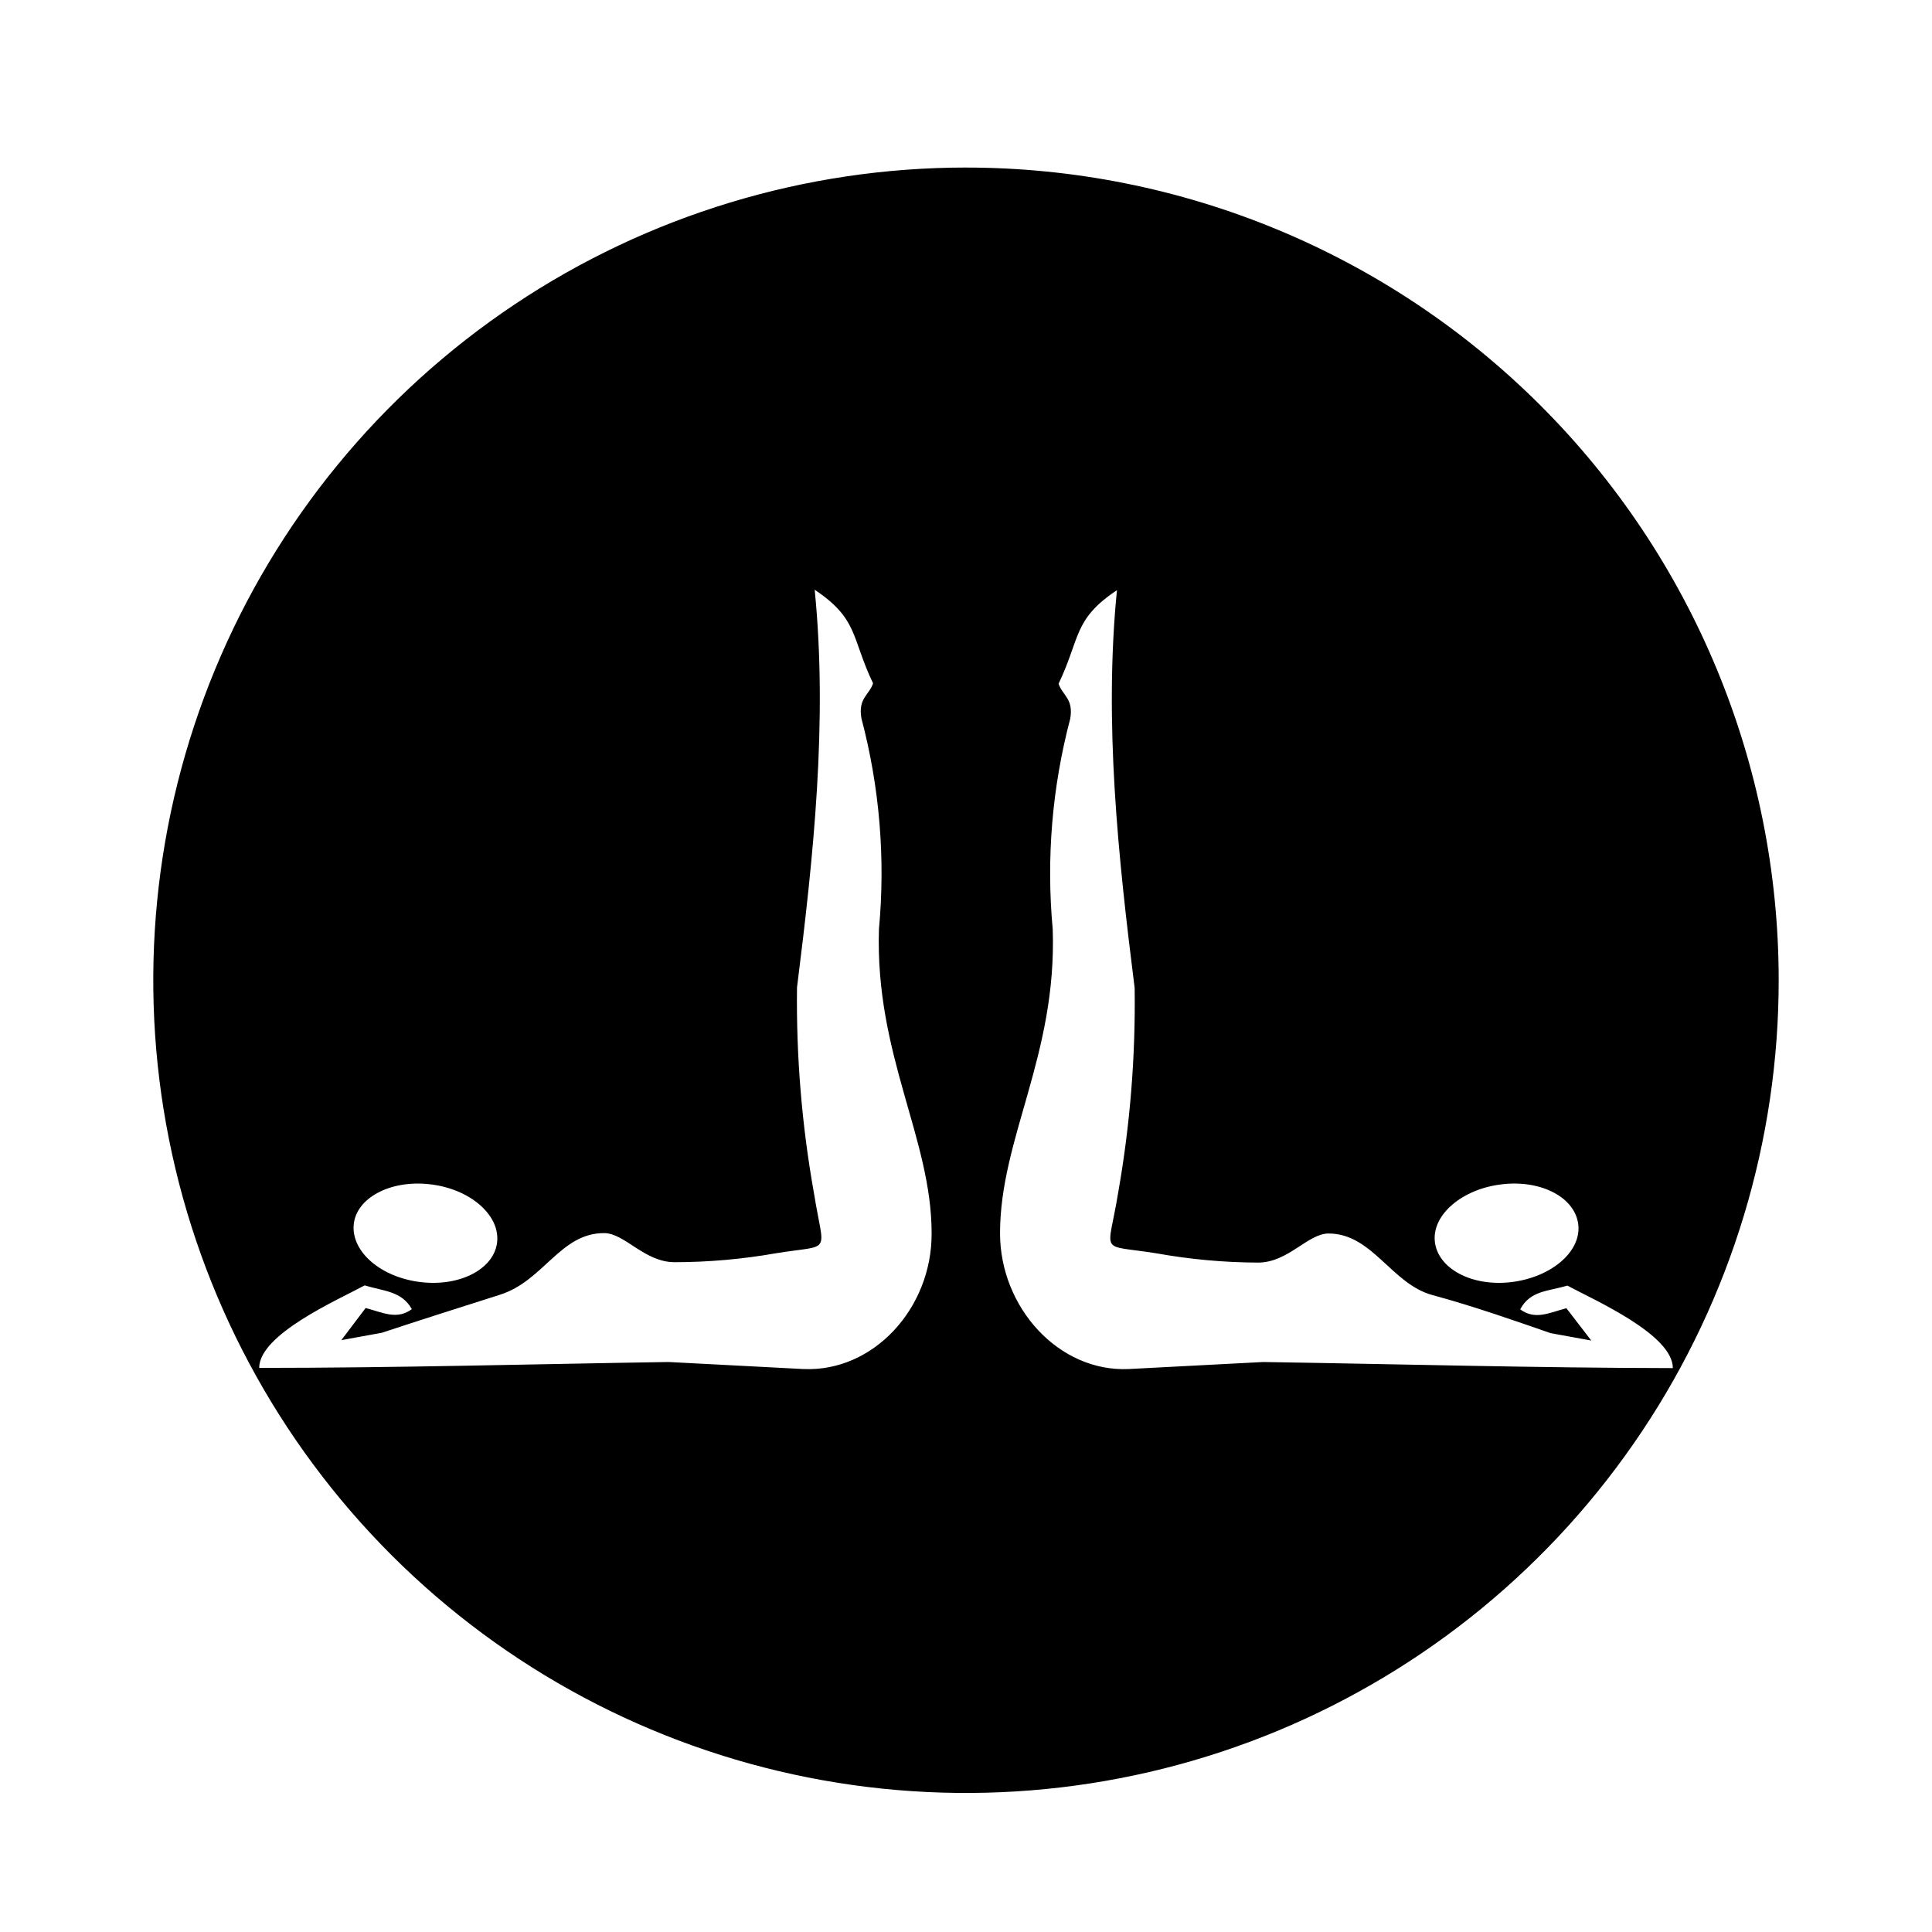 <?xml version="1.0" encoding="UTF-8"?>
<!-- Uploaded to: SVG Repo, www.svgrepo.com, Generator: SVG Repo Mixer Tools -->
<svg fill="#000000" width="800px" height="800px" version="1.1" viewBox="144 144 512 512" xmlns="http://www.w3.org/2000/svg">
 <path d="m400 188.4c-42.609 0-84.258 12.637-119.68 36.312-35.422 23.676-63.031 57.324-79.324 96.691-16.297 39.367-20.551 82.684-12.223 124.47 8.328 41.785 28.859 80.16 59 110.27 30.141 30.113 68.539 50.609 110.33 58.898 41.793 8.285 85.102 3.992 124.45-12.34 39.352-16.332 72.977-43.969 96.617-79.414 23.645-35.445 36.242-77.105 36.203-119.71-0.055-57.086-22.77-111.82-63.156-152.16-40.387-40.348-95.137-63.012-152.22-63.012zm-142.12 269.44c10.48 1.16 18.488 7.961 17.887 15.113-0.605 7.152-9.574 12.043-20.152 10.832s-18.438-7.961-17.887-15.113c0.555-7.156 9.672-12.043 20.152-10.832zm98.996 48.969-35.668-1.863c-36.172 0.555-72.348 1.562-108.52 1.562 0-8.918 20.859-18.035 27.961-21.867 5.039 1.562 9.773 1.461 12.496 6.297-3.981 2.922-7.656 0.906-12.242-0.301l-6.449 8.516 10.781-1.965c8.012-2.672 19.699-6.398 31.285-10.078 11.586-3.68 15.922-16.324 27.559-16.324 5.492 0 10.68 7.707 18.691 7.707v0.004c9-0.012 17.984-0.805 26.852-2.367 15.113-2.469 12.746 0.754 10.078-15.973-3.211-17.973-4.711-36.207-4.484-54.461 4.383-34.812 8.16-70.535 4.684-105.4 11.637 7.758 9.672 12.695 15.469 24.789-1.008 3.125-4.031 3.93-3.074 9.32 4.809 18.191 6.375 37.086 4.637 55.82-1.059 33.402 13.957 55.418 13.957 80.609 0.098 19.852-15.418 36.832-34.012 35.973zm185.25-48.969c10.48-1.211 19.445 3.629 20.152 10.832 0.707 7.203-7.406 13.906-17.887 15.113-10.48 1.211-19.445-3.68-20.152-10.832-0.703-7.152 7.41-13.953 17.891-15.113zm-63.328 47.105-35.668 1.863c-18.59 0.855-34.109-16.375-34.109-35.973 0-25.191 15.113-47.207 13.957-80.609-1.73-18.699-0.16-37.559 4.633-55.719 0.957-5.391-2.066-6.195-3.074-9.32 5.793-12.09 3.828-17.027 15.469-24.789-3.477 35.016 0.301 70.535 4.684 105.4h0.004c0.254 18.219-1.215 36.418-4.383 54.359-2.719 16.727-5.34 13.504 10.078 15.973h-0.004c8.914 1.605 17.949 2.434 27.004 2.469 8.012 0 13.199-7.707 18.691-7.707 11.637 0 16.676 13.402 27.559 16.324 10.883 2.922 23.277 7.305 31.285 10.078l10.781 1.965-6.598-8.57c-4.586 1.211-8.262 3.223-12.242 0.301 2.719-5.039 7.356-4.734 12.496-6.297 7.106 3.828 27.961 12.949 27.961 21.867-36.176-0.051-72.348-1.059-108.52-1.613z"/>
</svg>
